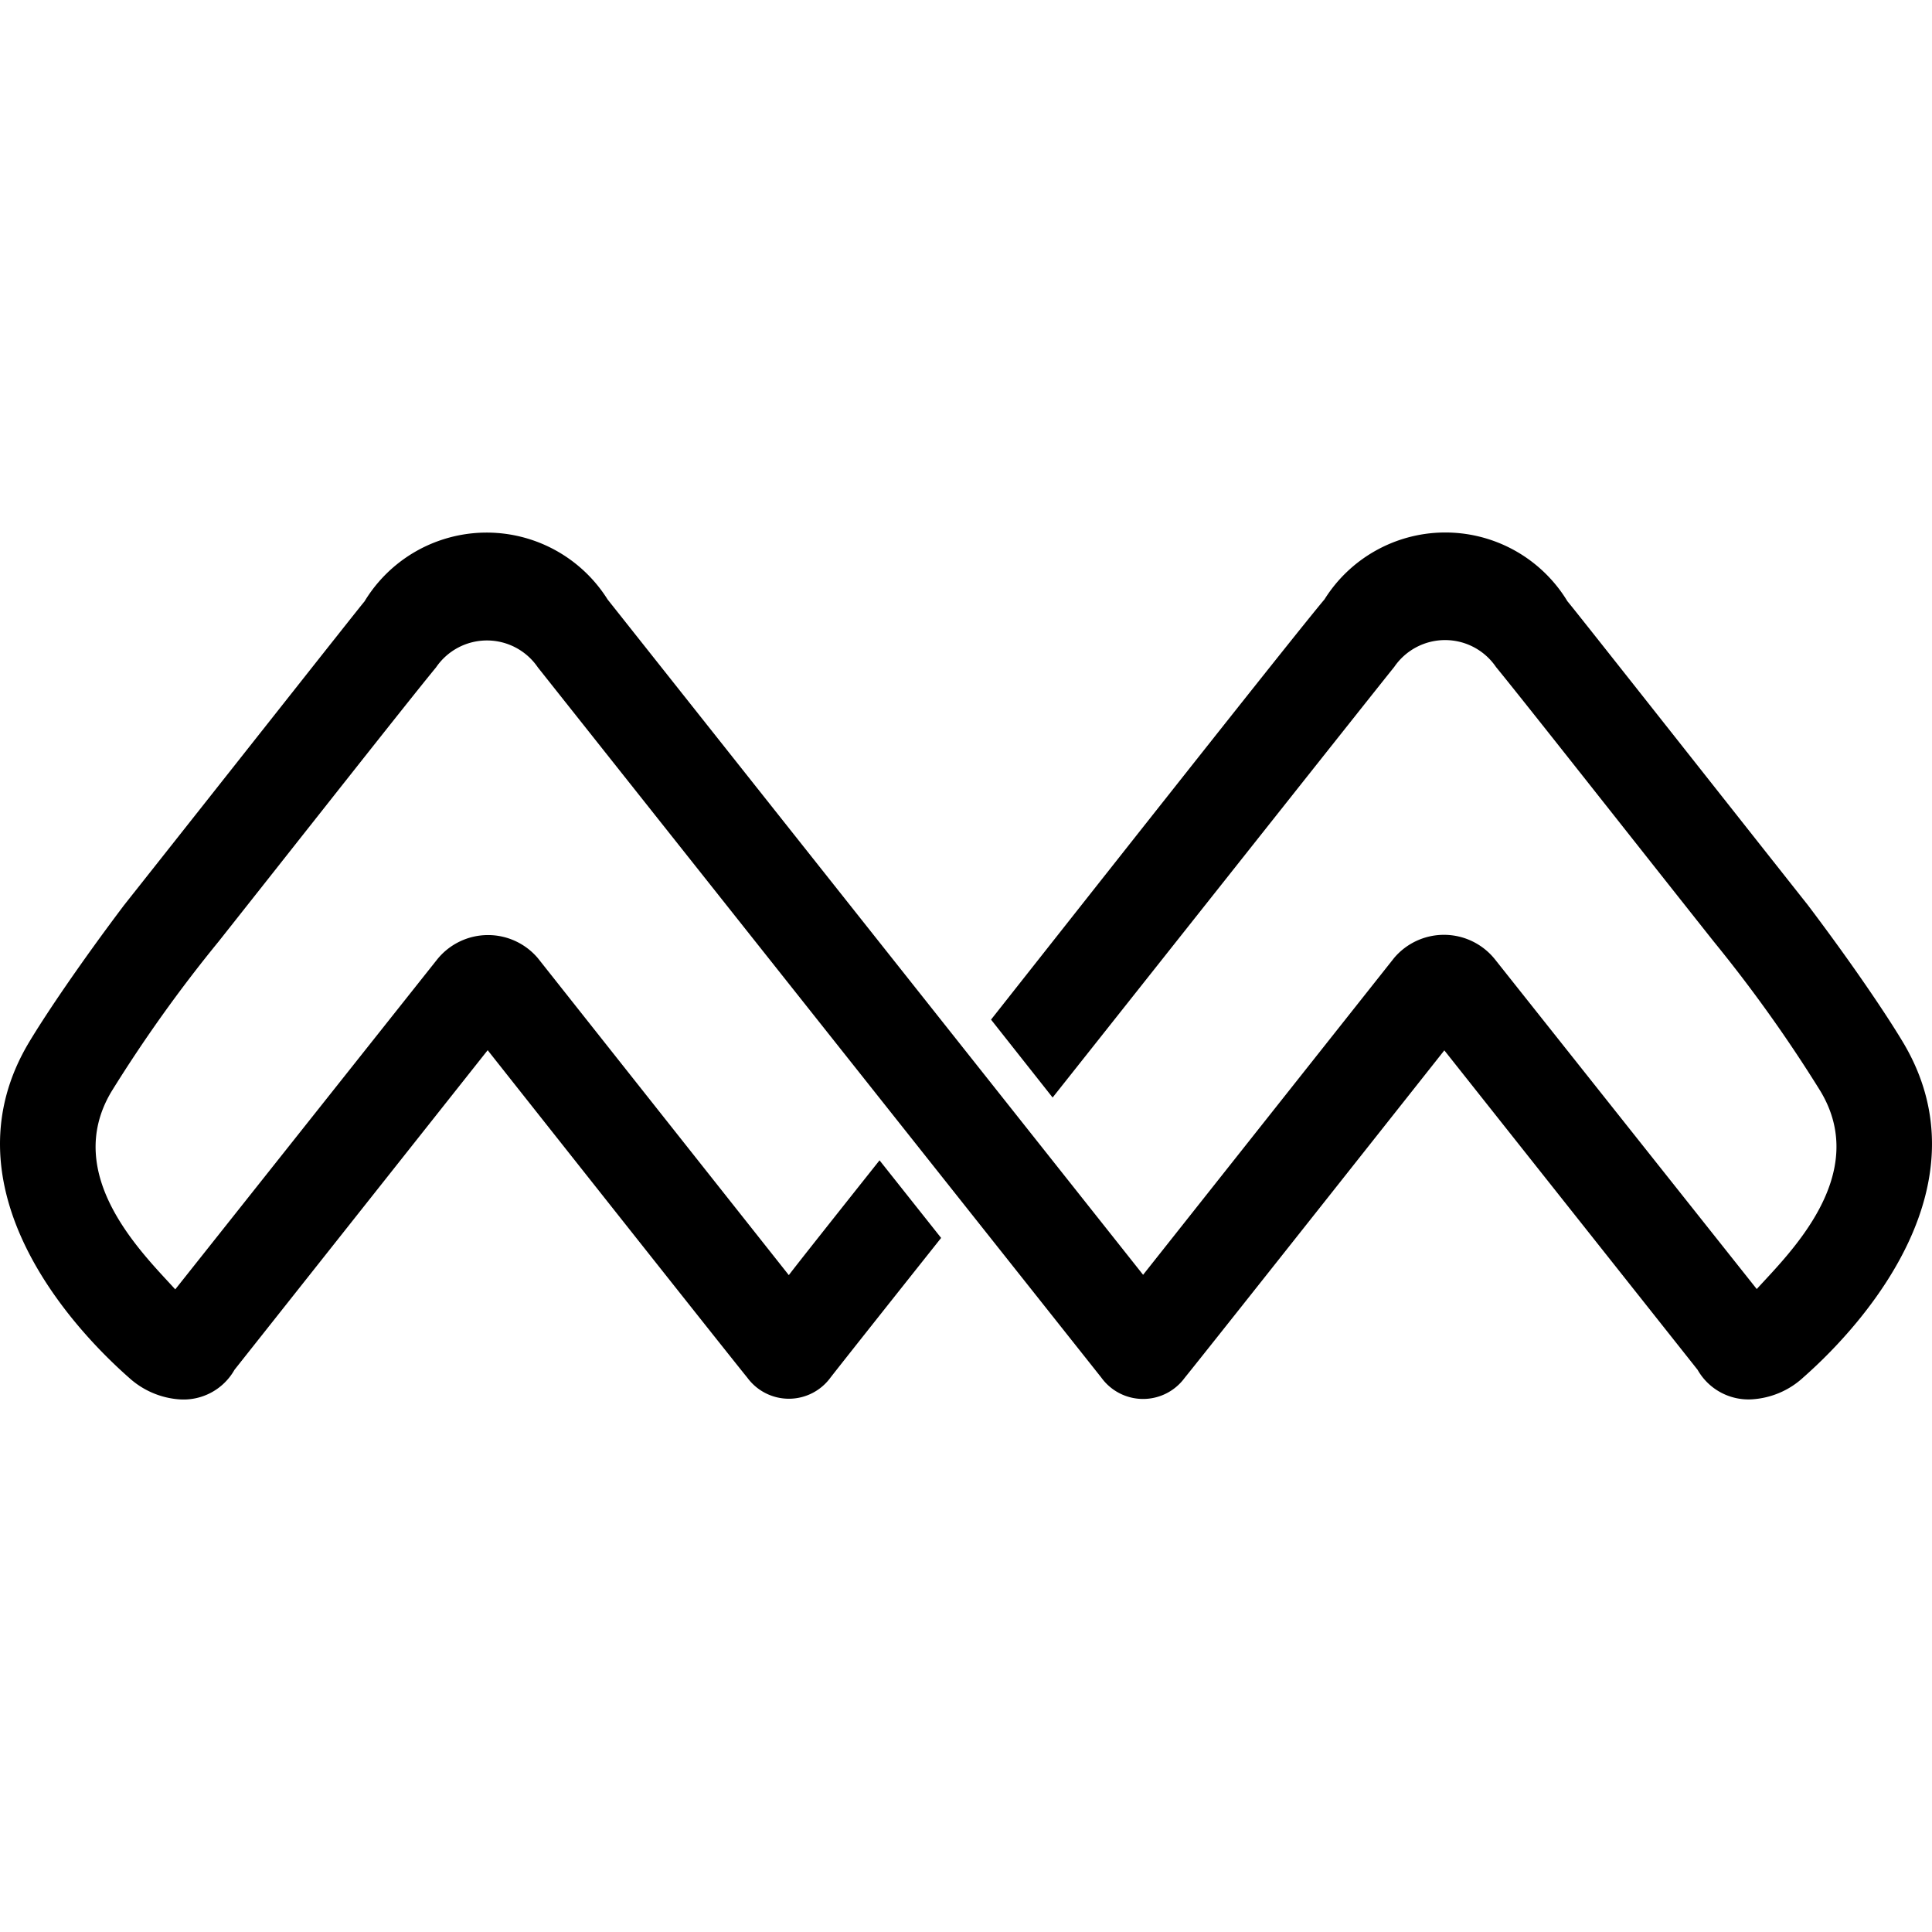 <svg xmlns="http://www.w3.org/2000/svg" viewBox="0 0 24 24"><path d="M17.925 6.615c-.6.01-1.154.323-1.472.831-.348.41-3.163 3.98-4.142 5.22l.765.968c1.036-1.306 4.096-5.169 4.243-5.348a.765.765 0 0 1 1.265 0c.344.42 1.624 2.047 2.703 3.408.482.591.926 1.213 1.328 1.862.626 1.043-.395 2.02-.792 2.457l-3.254-4.098a.811.811 0 0 0-1.25-.016L14.2 15.836 7.548 7.447a1.774 1.774 0 0 0-3.02.024c-.059.067-1.706 2.156-2.989 3.776-.528.701-.956 1.33-1.178 1.7-1.048 1.75.441 3.462 1.239 4.165.174.16.399.257.636.272a.727.727 0 0 0 .677-.368l3.145-3.97s2.882 3.644 3.227 4.07a.64.64 0 0 0 1.033-.005c.198-.253.76-.962 1.373-1.733l-.765-.964c-.548.69-1.021 1.286-1.127 1.426l-3.118-3.938a.811.811 0 0 0-1.25.016l-3.254 4.099c-.397-.438-1.416-1.415-.792-2.458a17.57 17.57 0 0 1 1.329-1.861c1.078-1.362 2.358-2.989 2.703-3.408a.765.765 0 0 1 1.264 0l7 8.823a.64.64 0 0 0 1.034.005c.345-.426 3.227-4.07 3.227-4.07l3.146 3.968a.727.727 0 0 0 .675.367c.238-.015.463-.11.638-.272.797-.702 2.286-2.414 1.238-4.165-.222-.37-.65-1-1.179-1.7-1.282-1.621-2.929-3.71-2.989-3.777a1.774 1.774 0 0 0-1.546-.854z"/></svg>